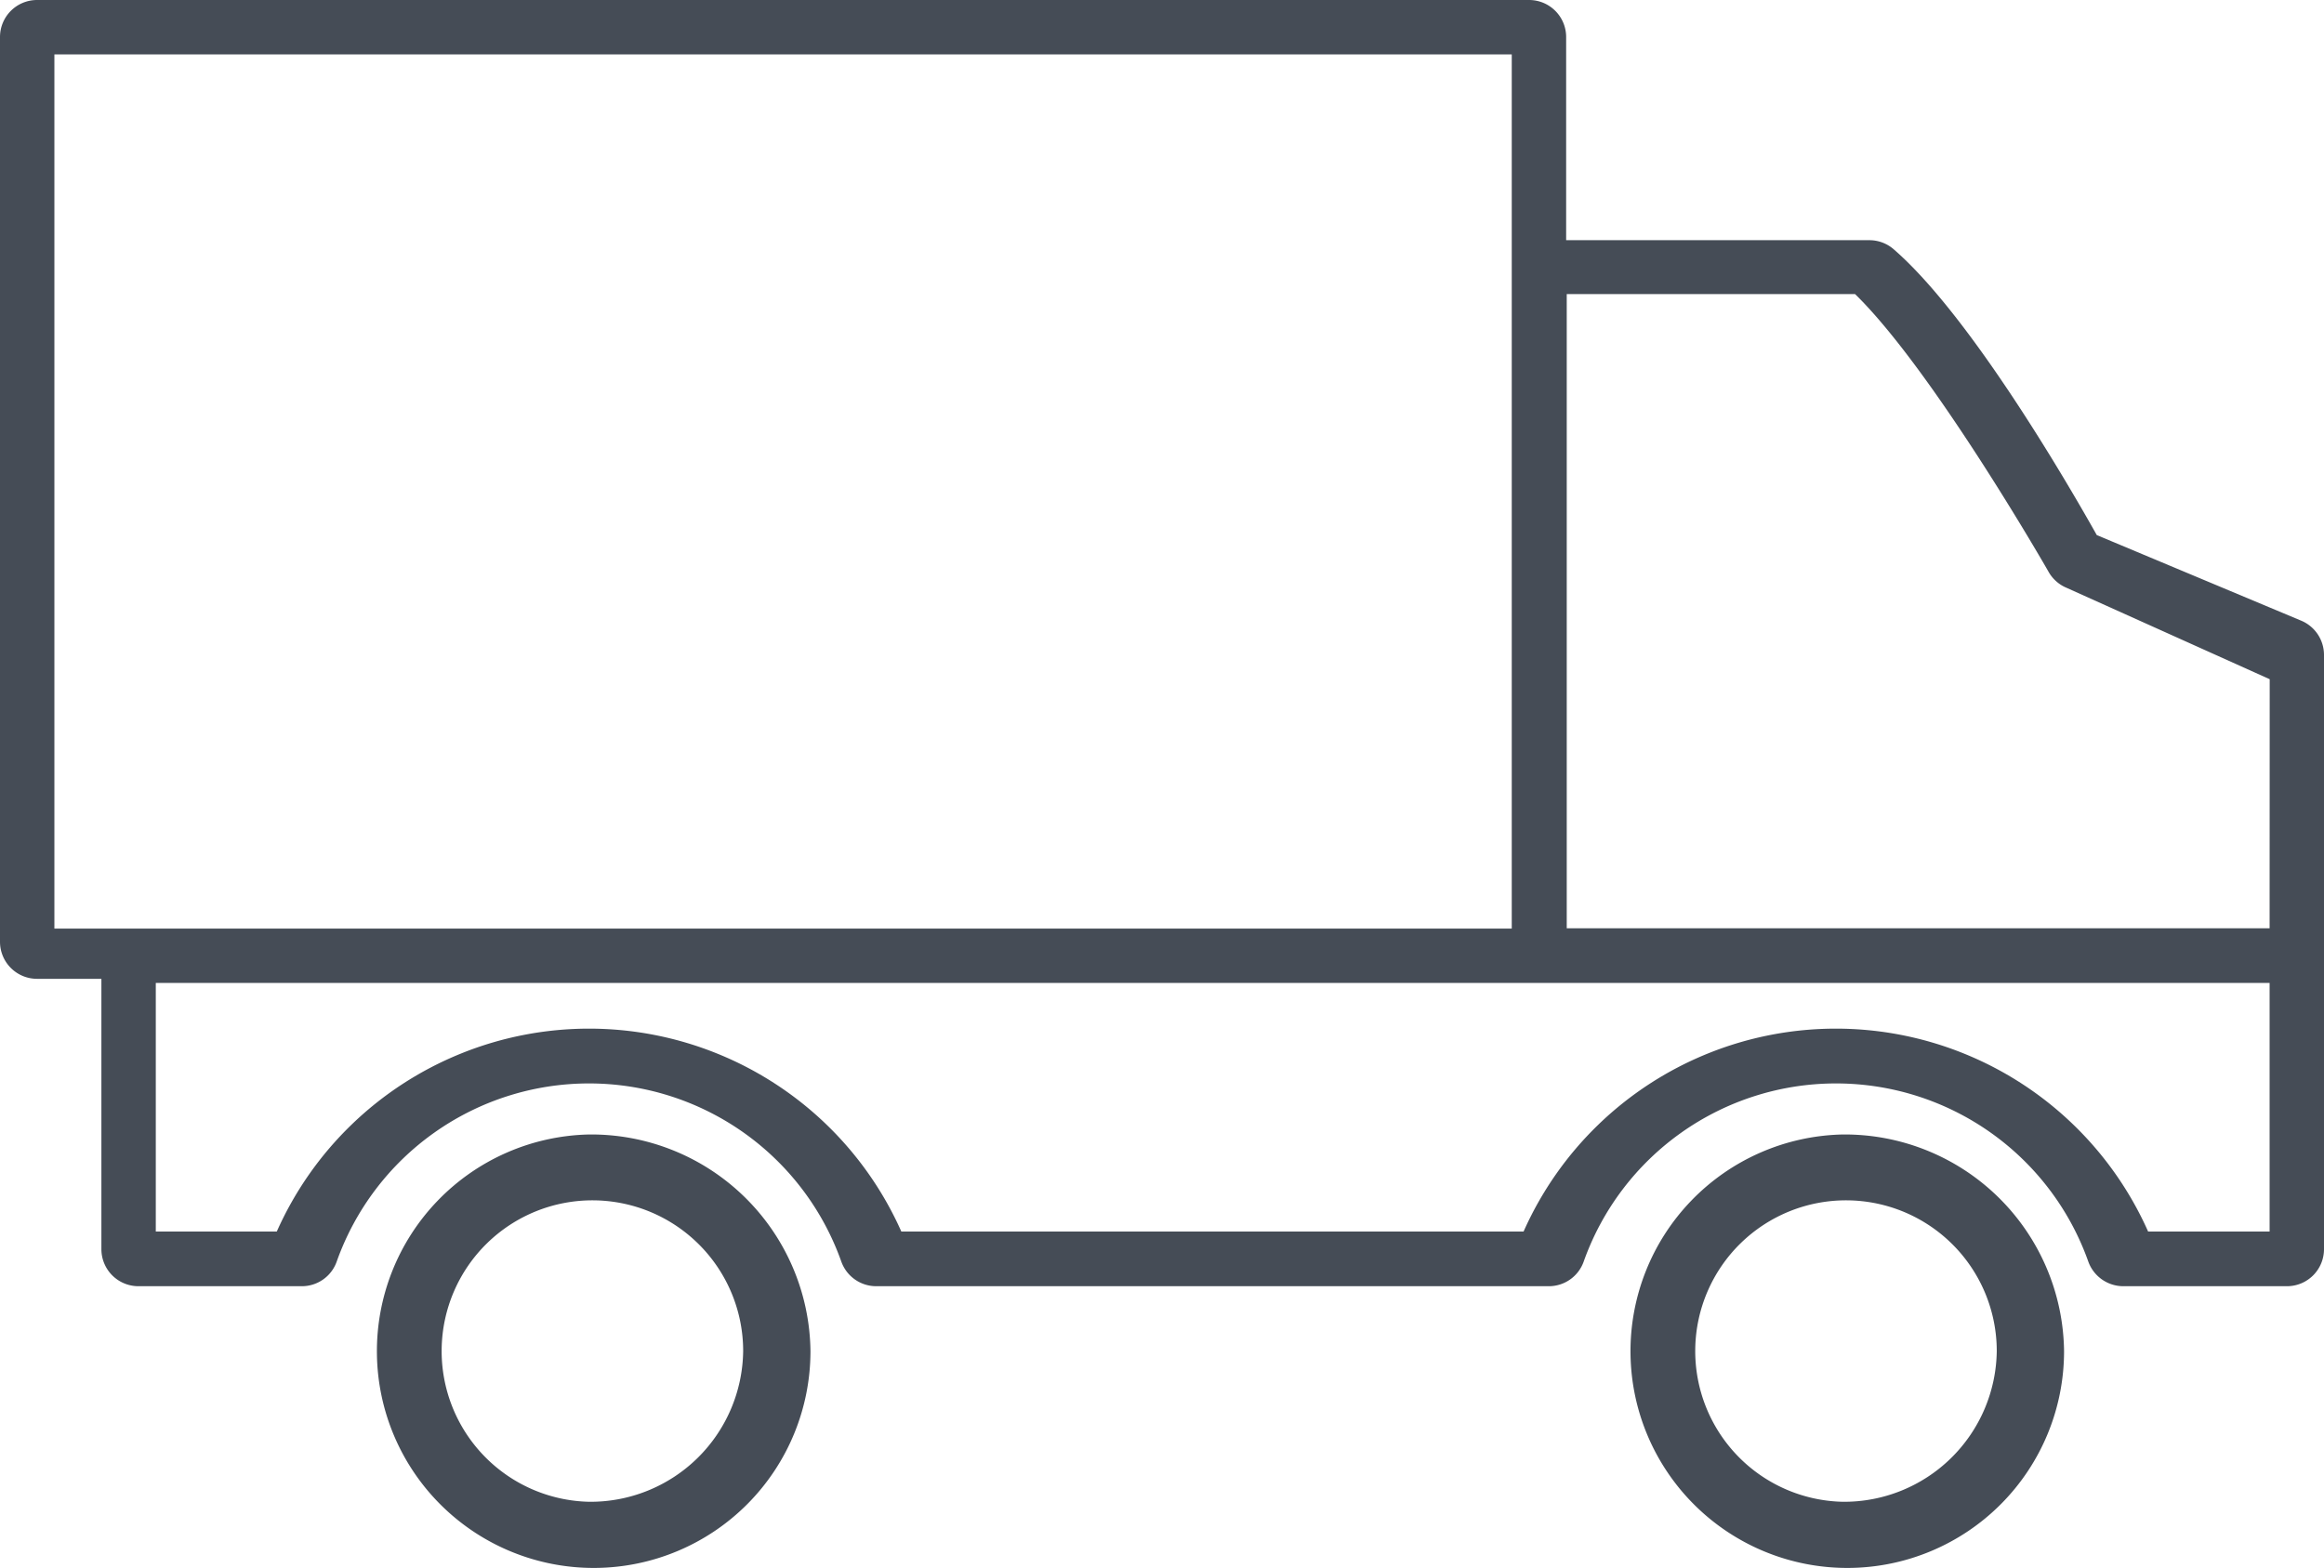 <svg id="Layer_1" data-name="Layer 1" xmlns="http://www.w3.org/2000/svg" viewBox="0 0 235.85 159.11"><defs><style>.cls-1{fill:#454c56;}</style></defs><title>icon-vehiculos-empresas</title><path class="cls-1" d="M59.78,115.15a22,22,0,1,0,22.47,22,22.25,22.25,0,0,0-22.47-22m0,37.28a15.3,15.3,0,1,1,15.64-15.3,15.49,15.49,0,0,1-15.64,15.3" transform="translate(0 0)"/><path class="cls-1" d="M187,115.15a22,22,0,1,0,22.47,22,22.26,22.26,0,0,0-22.47-22m0,37.28a15.3,15.3,0,1,1,15.64-15.3A15.49,15.49,0,0,1,187,152.43" transform="translate(0 0)"/><path class="cls-1" d="M233.54,63l-20.75-8.69c-2.65-4.72-12.7-22.16-20.6-29a3.75,3.75,0,0,0-2.47-.93H158.94V3.76A3.76,3.76,0,0,0,155.18,0H3.76A3.76,3.76,0,0,0,0,3.76V95.59a3.76,3.76,0,0,0,3.76,3.76h6.53v27.44a3.76,3.76,0,0,0,3.76,3.76H30.63a3.75,3.75,0,0,0,3.54-2.5,27.17,27.17,0,0,1,51.21,0,3.76,3.76,0,0,0,3.54,2.5h68.26a3.75,3.75,0,0,0,3.54-2.5,27.17,27.17,0,0,1,51.21,0,3.78,3.78,0,0,0,3.55,2.5h16.61a3.76,3.76,0,0,0,3.76-3.76V66.44A3.77,3.77,0,0,0,233.54,63M5.52,5.52h147.9V94.25H5.52ZM230.33,125H218a34.68,34.68,0,0,0-63.38,0H91.47a34.68,34.68,0,0,0-63.38,0H15.81V99.77H230.33Zm0-30.78H159V29.85h29.26c7.89,7.69,19.5,27.94,19.61,28.14a3.76,3.76,0,0,0,1.85,1.67l20.62,9.28Z" transform="translate(0 0)"/></svg>